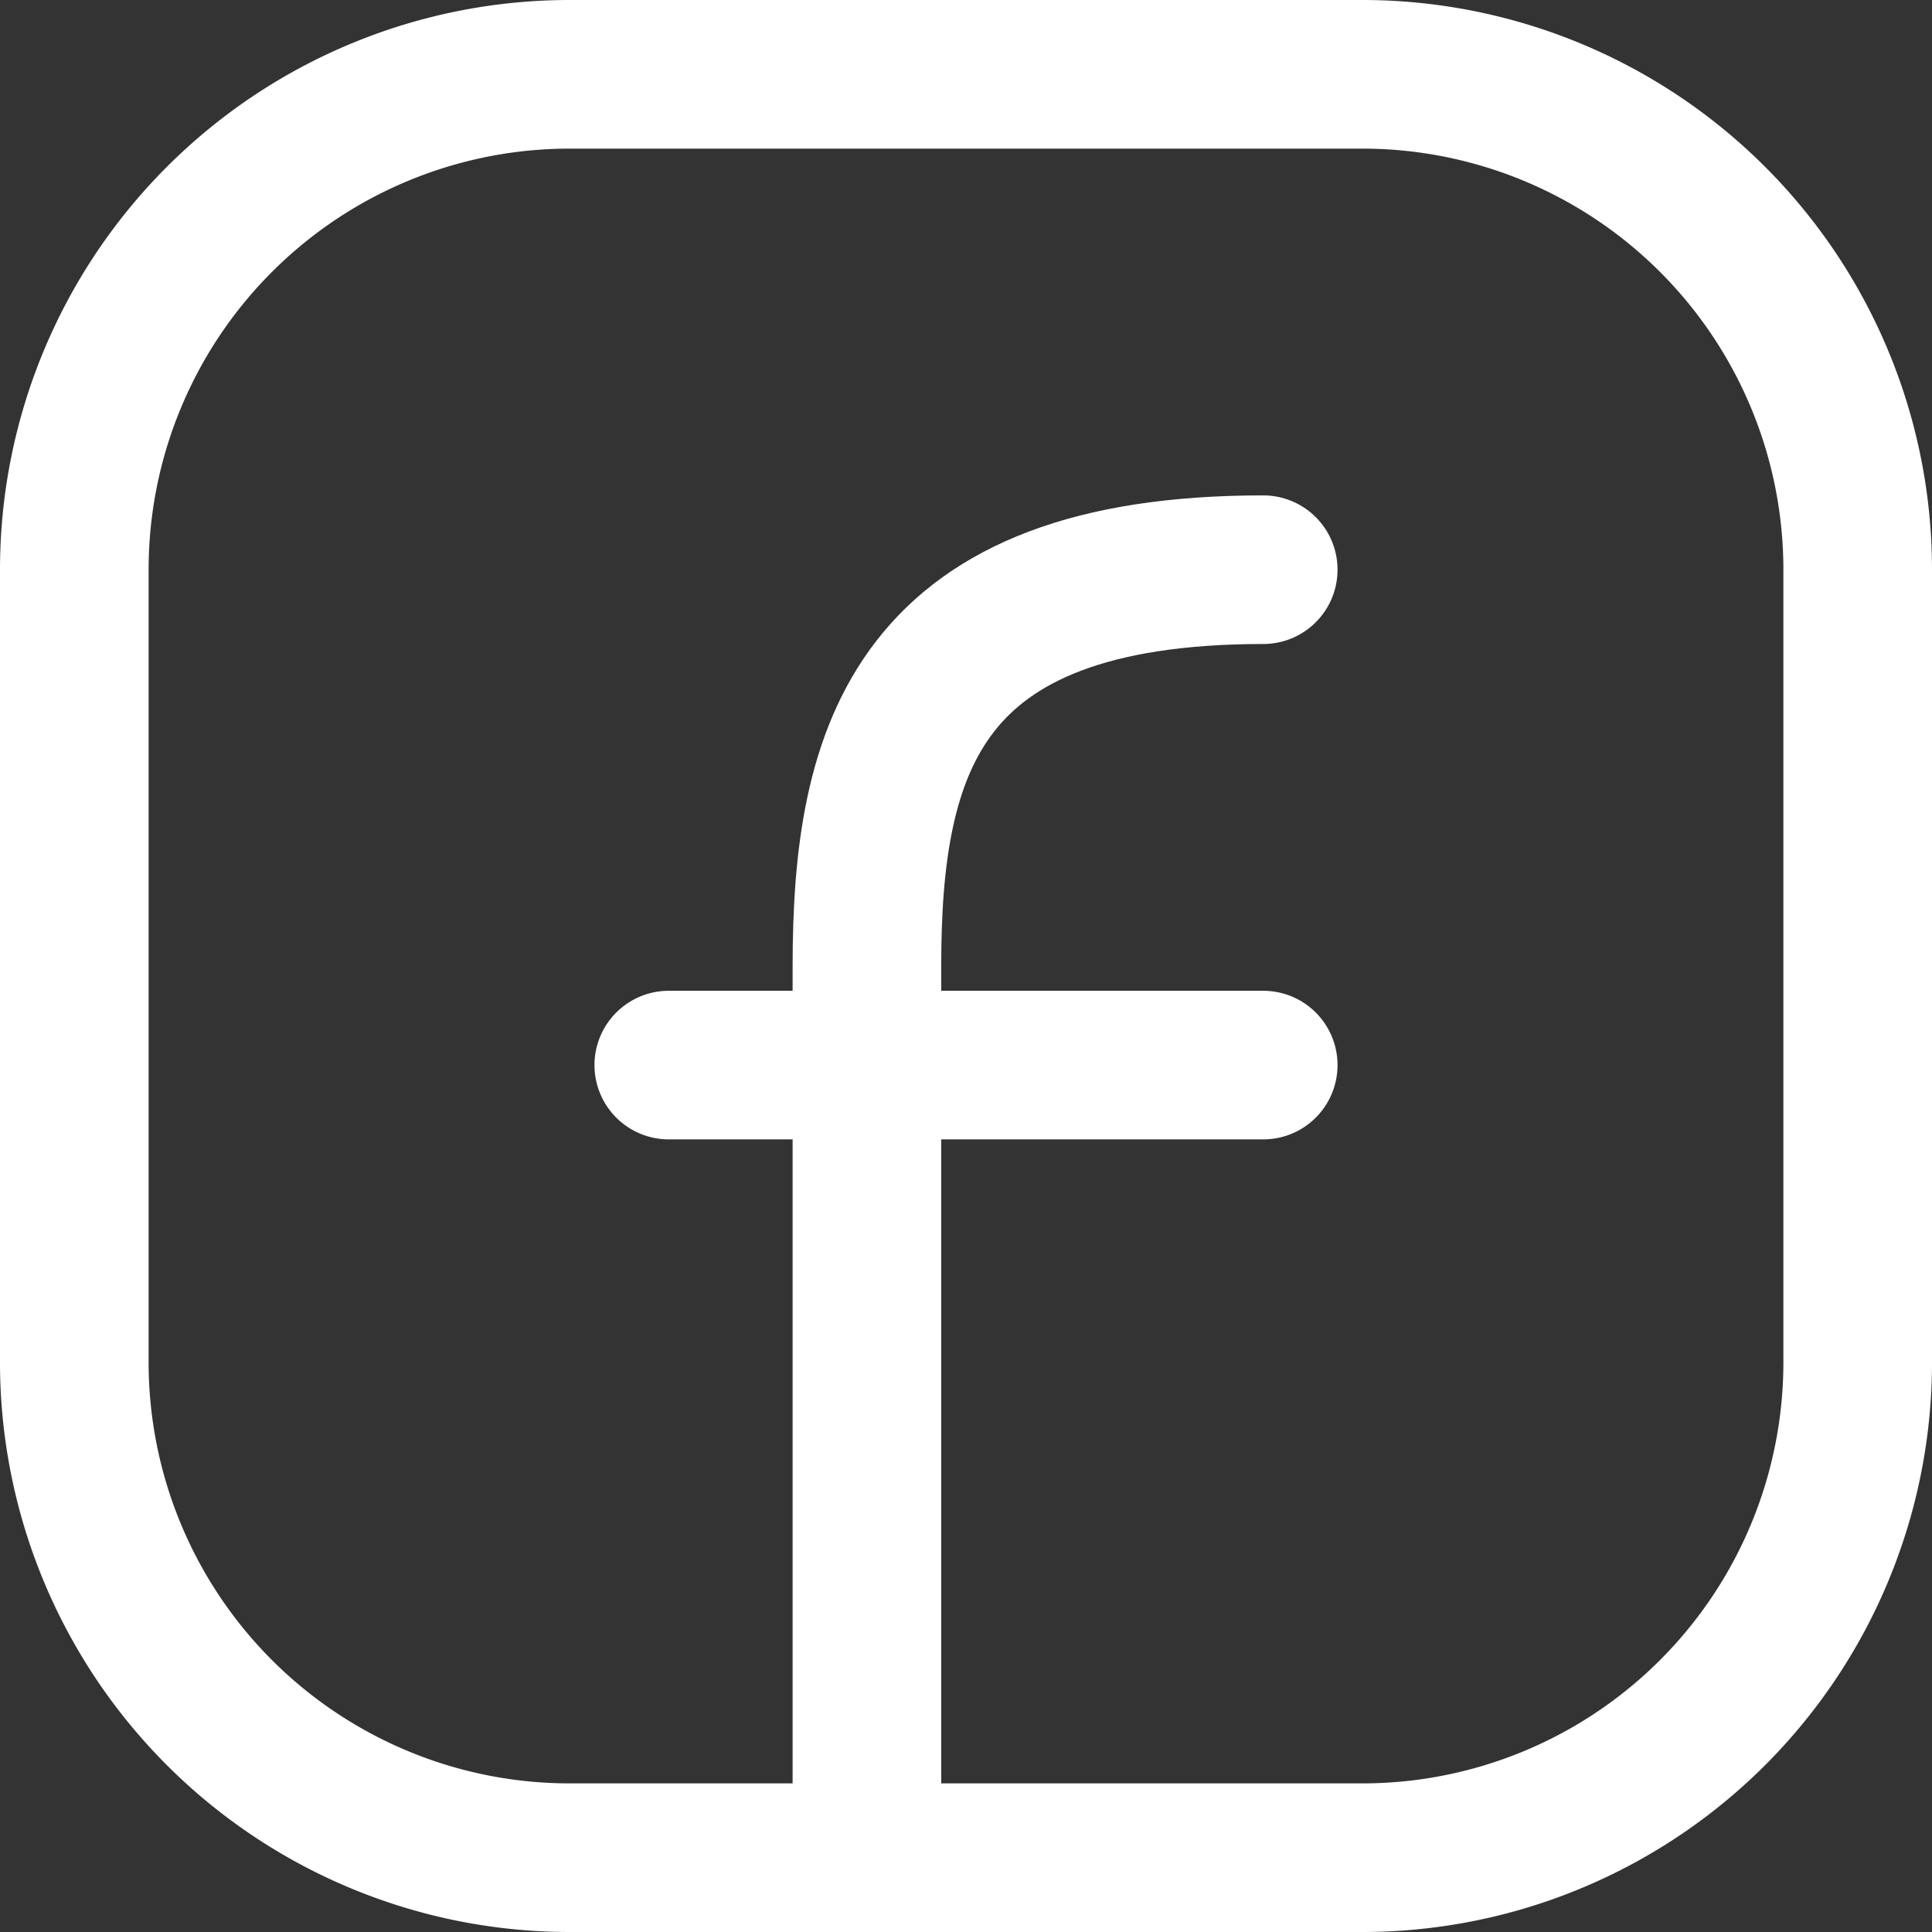<svg xmlns="http://www.w3.org/2000/svg" fill="none" viewBox="2.25 2.25 19.5 19.5"><rect x="2.25" y="2.25" width="19.5" height="19.5" fill="#333333" stroke="none"/><path stroke="#fff" stroke-linecap="round" stroke-linejoin="round" stroke-width="1.5" d="M21 8v8a5 5 0 0 1-5 5H8a5 5 0 0 1-5-5V8a5 5 0 0 1 5-5h8a5 5 0 0 1 5 5Z"/><path stroke="#fff" stroke-linecap="round" stroke-linejoin="round" stroke-width="1.5" d="M11 21v-9c0-2.19.5-4 4-4M9 13h6"/></svg>